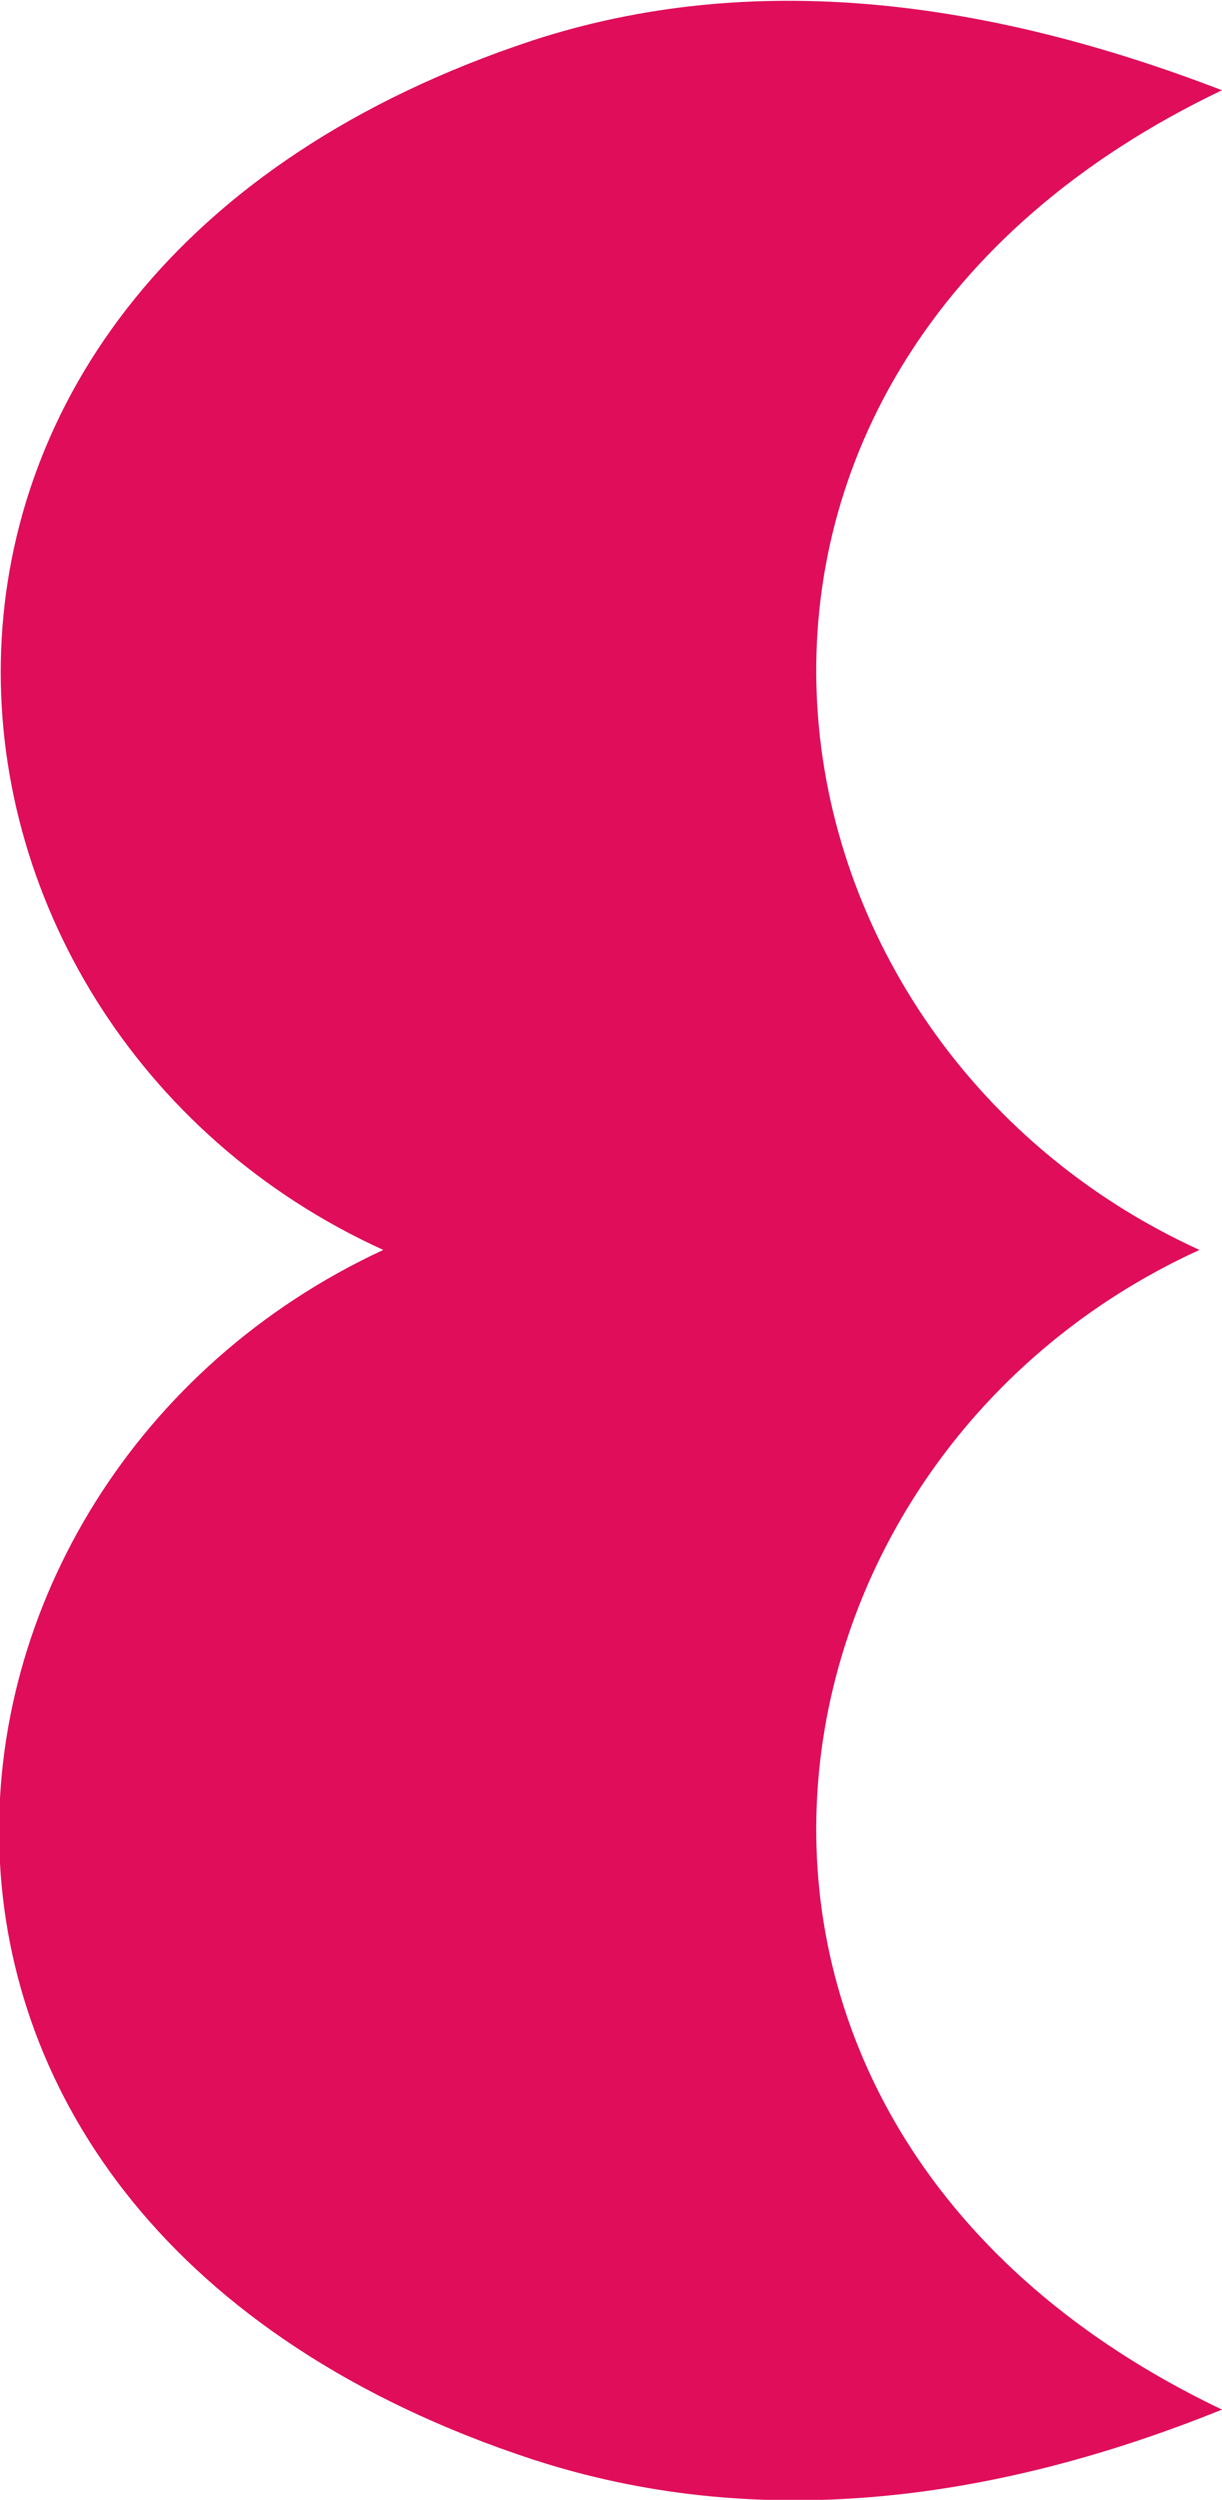 <?xml version="1.0" encoding="utf-8"?>
<!-- Generator: Adobe Illustrator 24.3.0, SVG Export Plug-In . SVG Version: 6.00 Build 0)  -->
<svg version="1.1" id="レイヤー_1" xmlns="http://www.w3.org/2000/svg" xmlns:xlink="http://www.w3.org/1999/xlink" x="0px"
	 y="0px" viewBox="0 0 27.1 55.4" style="enable-background:new 0 0 27.1 55.4;" xml:space="preserve">
<style type="text/css">
	.st0{fill:#E00D5B;}
</style>
<g>
	<path class="st0" d="M26.6,27.7c-10.3,4.7-12.5,19.5,0.5,25.7c-5.2,2.1-10.4,2.7-15.3,1.1C-4.3,49.2-2.5,32.8,8.5,27.7
		c-11-5-12.7-21.5,3.3-26.8C16.7-0.7,21.9,0,27.1,2C14.1,8.2,16.3,23,26.6,27.7z"/>
</g>
</svg>
